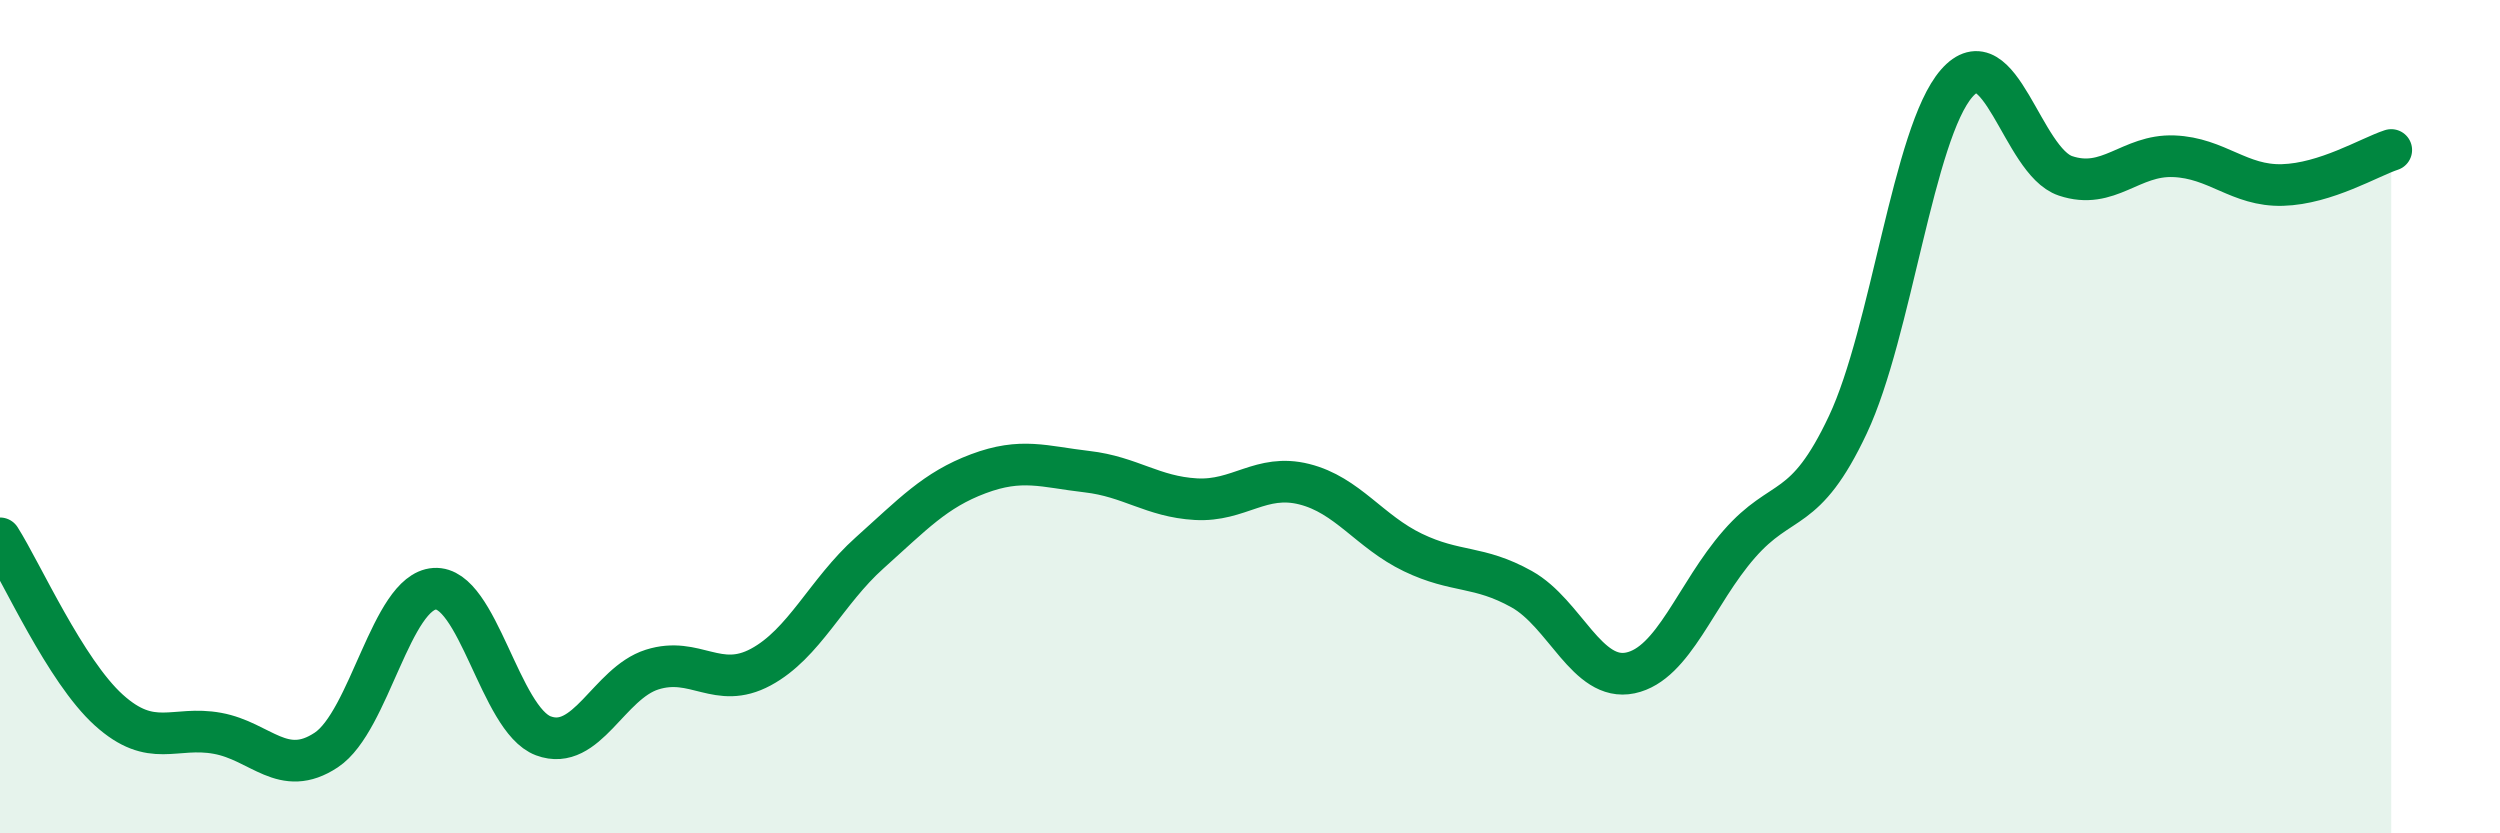 
    <svg width="60" height="20" viewBox="0 0 60 20" xmlns="http://www.w3.org/2000/svg">
      <path
        d="M 0,12.92 C 0.52,13.74 1.57,16.1 2.61,17.04 C 3.65,17.98 4.18,17.41 5.22,17.6 C 6.26,17.79 6.79,18.69 7.83,18 C 8.87,17.31 9.39,14.2 10.43,14.13 C 11.47,14.06 12,17.27 13.04,17.66 C 14.08,18.05 14.61,16.4 15.65,16.07 C 16.69,15.74 17.22,16.57 18.26,16.01 C 19.3,15.45 19.83,14.2 20.87,13.27 C 21.91,12.34 22.44,11.76 23.48,11.37 C 24.52,10.98 25.05,11.2 26.09,11.32 C 27.13,11.44 27.66,11.92 28.7,11.98 C 29.74,12.04 30.26,11.36 31.3,11.62 C 32.34,11.88 32.87,12.76 33.91,13.26 C 34.95,13.76 35.48,13.56 36.52,14.14 C 37.56,14.72 38.09,16.37 39.13,16.15 C 40.17,15.93 40.7,14.25 41.74,13.06 C 42.78,11.87 43.31,12.4 44.35,10.19 C 45.39,7.98 45.92,3.19 46.96,2 C 48,0.81 48.53,3.87 49.57,4.22 C 50.61,4.57 51.13,3.71 52.17,3.75 C 53.21,3.79 53.74,4.47 54.78,4.44 C 55.82,4.41 56.87,3.77 57.39,3.6L57.39 20L0 20Z"
        fill="#008740"
        opacity="0.1"
        stroke-linecap="round"
        stroke-linejoin="round"
      />
      <path
        d="M 0,12.92 C 0.52,13.74 1.57,16.1 2.61,17.04 C 3.65,17.98 4.18,17.41 5.22,17.6 C 6.26,17.79 6.79,18.69 7.83,18 C 8.87,17.31 9.39,14.2 10.43,14.13 C 11.47,14.06 12,17.27 13.04,17.66 C 14.08,18.05 14.61,16.4 15.65,16.07 C 16.69,15.74 17.22,16.57 18.26,16.01 C 19.3,15.45 19.83,14.2 20.87,13.27 C 21.91,12.34 22.44,11.76 23.48,11.37 C 24.52,10.98 25.05,11.2 26.09,11.32 C 27.13,11.44 27.66,11.92 28.7,11.98 C 29.74,12.04 30.26,11.36 31.3,11.62 C 32.34,11.88 32.87,12.76 33.91,13.26 C 34.95,13.76 35.48,13.56 36.52,14.14 C 37.56,14.72 38.09,16.37 39.13,16.15 C 40.17,15.93 40.7,14.25 41.74,13.06 C 42.78,11.87 43.31,12.4 44.35,10.19 C 45.39,7.98 45.92,3.19 46.96,2 C 48,0.81 48.53,3.87 49.57,4.22 C 50.61,4.57 51.13,3.71 52.17,3.75 C 53.21,3.79 53.74,4.47 54.78,4.44 C 55.82,4.41 56.87,3.77 57.39,3.6"
        stroke="#008740"
        stroke-width="1"
        fill="none"
        stroke-linecap="round"
        stroke-linejoin="round"
      />
    </svg>
  